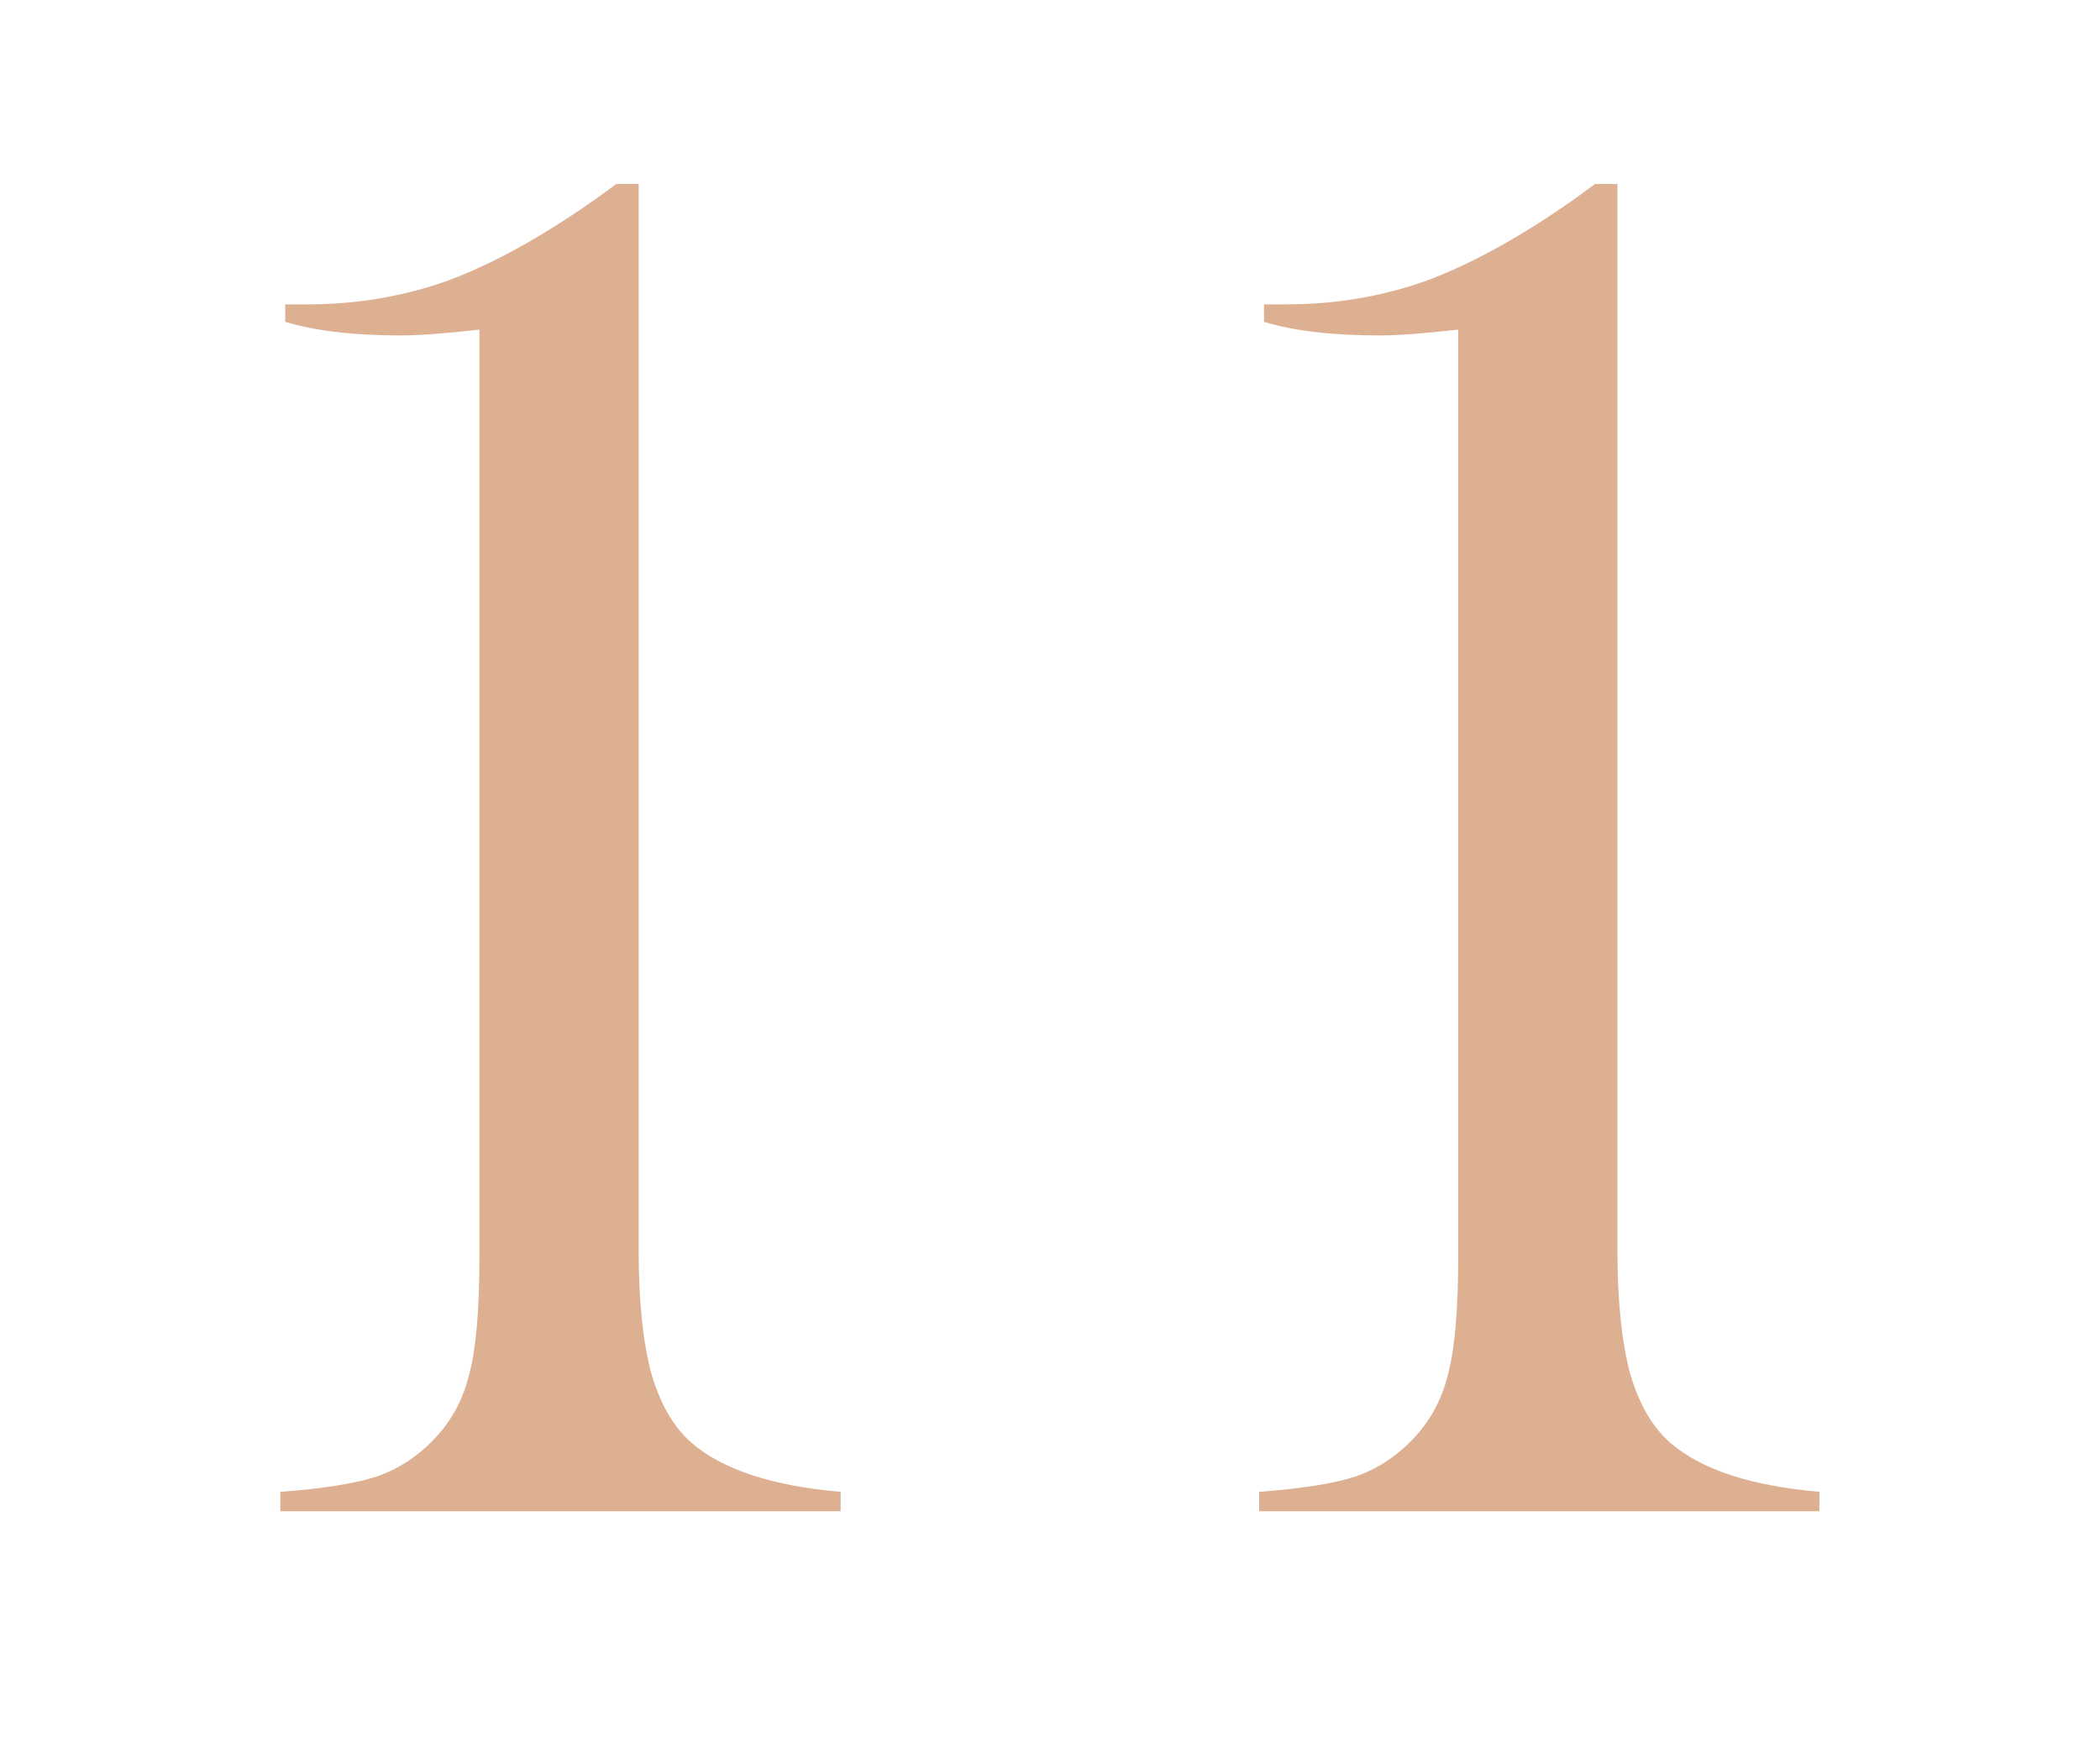 <svg width="264" height="219" viewBox="0 0 264 219" fill="none" xmlns="http://www.w3.org/2000/svg">
<g clip-path="url(#clip0_48_269)">
<path d="M77.481 23.13H80.289V157.285C80.289 163.551 80.818 168.678 81.876 172.666C83.015 176.572 84.724 179.502 87.003 181.455C90.909 184.792 97.135 186.826 105.68 187.559V190H35.245V187.559C40.698 187.152 44.767 186.501 47.452 185.605C50.219 184.629 52.66 183.001 54.776 180.723C56.892 178.444 58.316 175.718 59.049 172.544C59.863 169.37 60.27 164.528 60.27 158.018V41.44C55.956 41.929 52.66 42.173 50.382 42.173C44.441 42.173 39.599 41.603 35.855 40.464V38.267H38.663C44.929 38.267 50.87 37.249 56.485 35.215C62.101 33.099 68.204 29.722 74.796 25.083L77.481 23.13ZM200.528 23.13H203.336V157.285C203.336 163.551 203.865 168.678 204.923 172.666C206.062 176.572 207.771 179.502 210.05 181.455C213.956 184.792 220.182 186.826 228.727 187.559V190H158.292V187.559C163.744 187.152 167.813 186.501 170.499 185.605C173.266 184.629 175.707 183.001 177.823 180.723C179.939 178.444 181.363 175.718 182.096 172.544C182.91 169.37 183.316 164.528 183.316 158.018V41.44C179.003 41.929 175.707 42.173 173.429 42.173C167.488 42.173 162.646 41.603 158.902 40.464V38.267H161.71C167.976 38.267 173.917 37.249 179.532 35.215C185.147 33.099 191.251 29.722 197.843 25.083L200.528 23.13Z" fill="#DDB092"/>
</g>
<defs>
<clipPath id="clip0_48_269">
<rect width="264" height="219" fill="white"/>
</clipPath>
</defs>
</svg>

